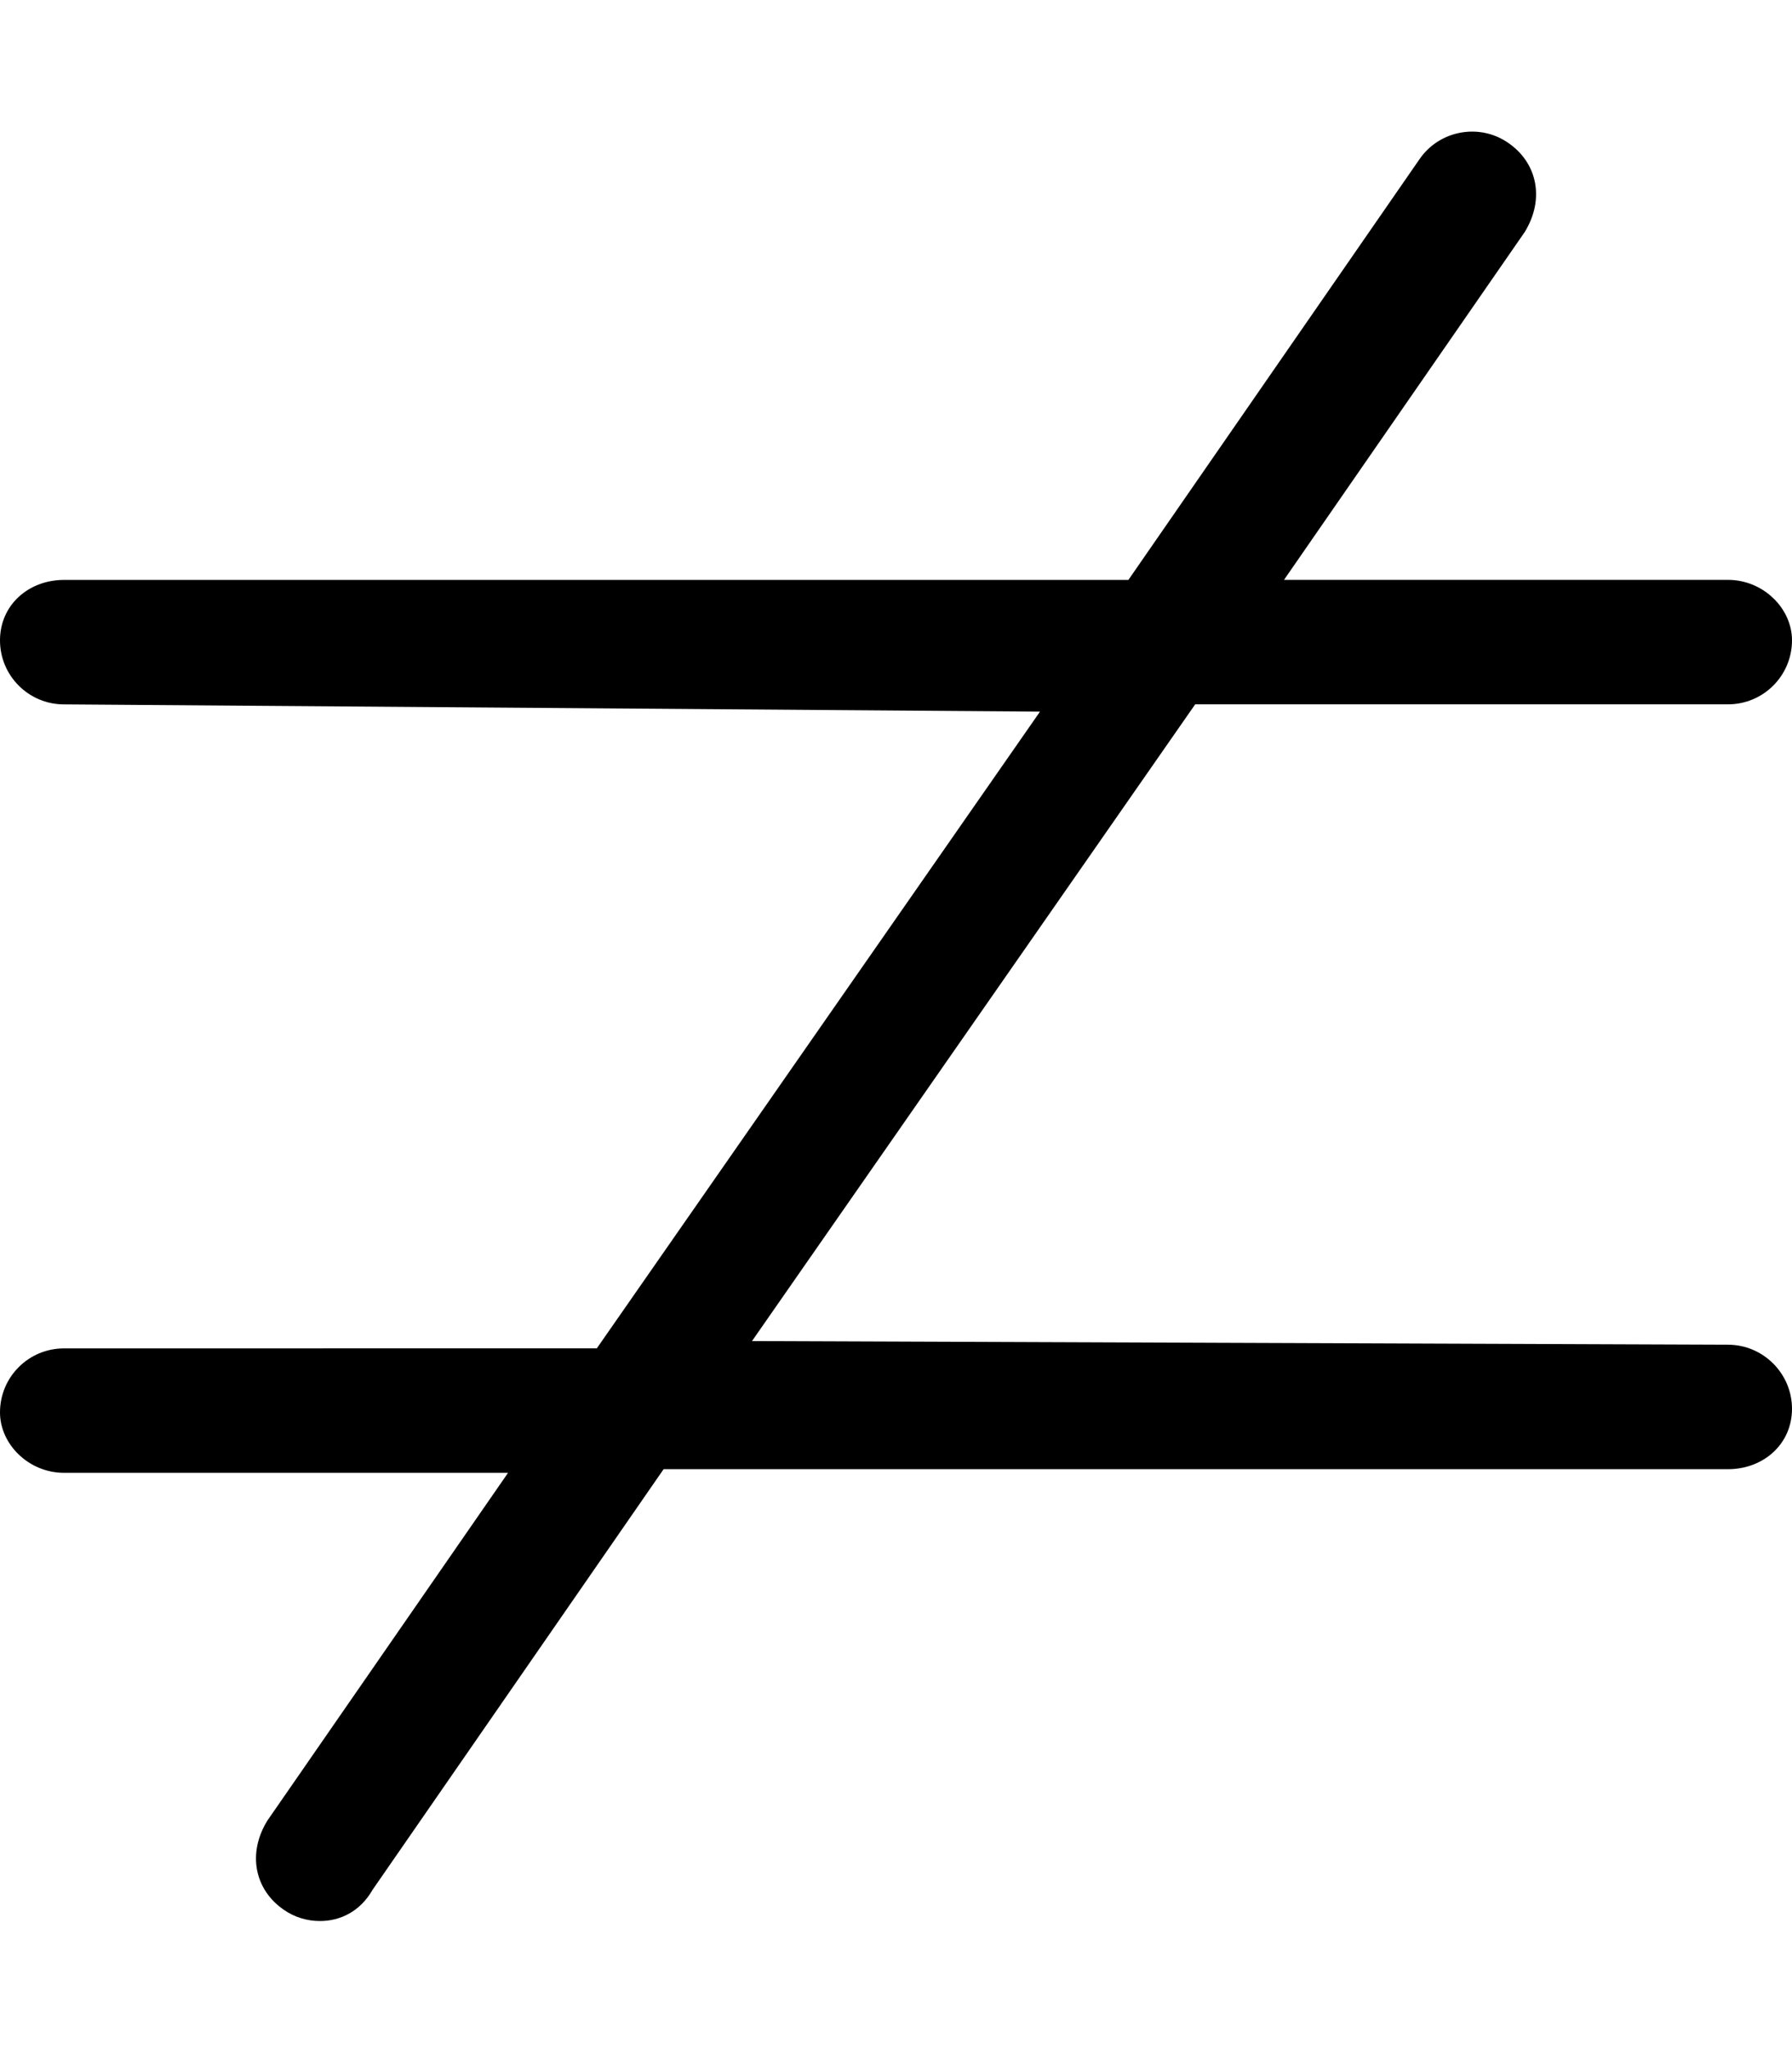 <svg xmlns="http://www.w3.org/2000/svg" viewBox="0 0 448 512"><!--! Font Awesome Pro 6.1.1 by @fontawesome - https://fontawesome.com License - https://fontawesome.com/license (Commercial License) Copyright 2022 Fonticons, Inc. --><path d="M448 352c0 8.844-7.156 15.1-16 15.1H165.9l-72.76 105.1C90.06 477.6 85.06 480 80 480c-3.156 0-6.344-.906-9.094-2.844c-7.281-5.031-9.094-14.1-4.062-22.25l60.17-86.9H16c-8.844 0-16-7.156-16-15.1c0-8.844 7.156-15.99 16-15.99l133.2-.005l110.8-159.1L16 176c-8.844 0-16-7.158-16-16c0-8.844 7.156-15.1 16-15.1h266.1l72.76-105.1c5-7.312 15.09-9.094 22.25-4.062c7.281 5.031 9.094 14.1 4.062 22.25l-60.17 86.9H432c8.844 0 16 7.156 16 15.1c0 8.844-7.156 16-16 16l-133.2-.002l-110.8 159.1L432 336C440.8 336 448 343.2 448 352z"/></svg>